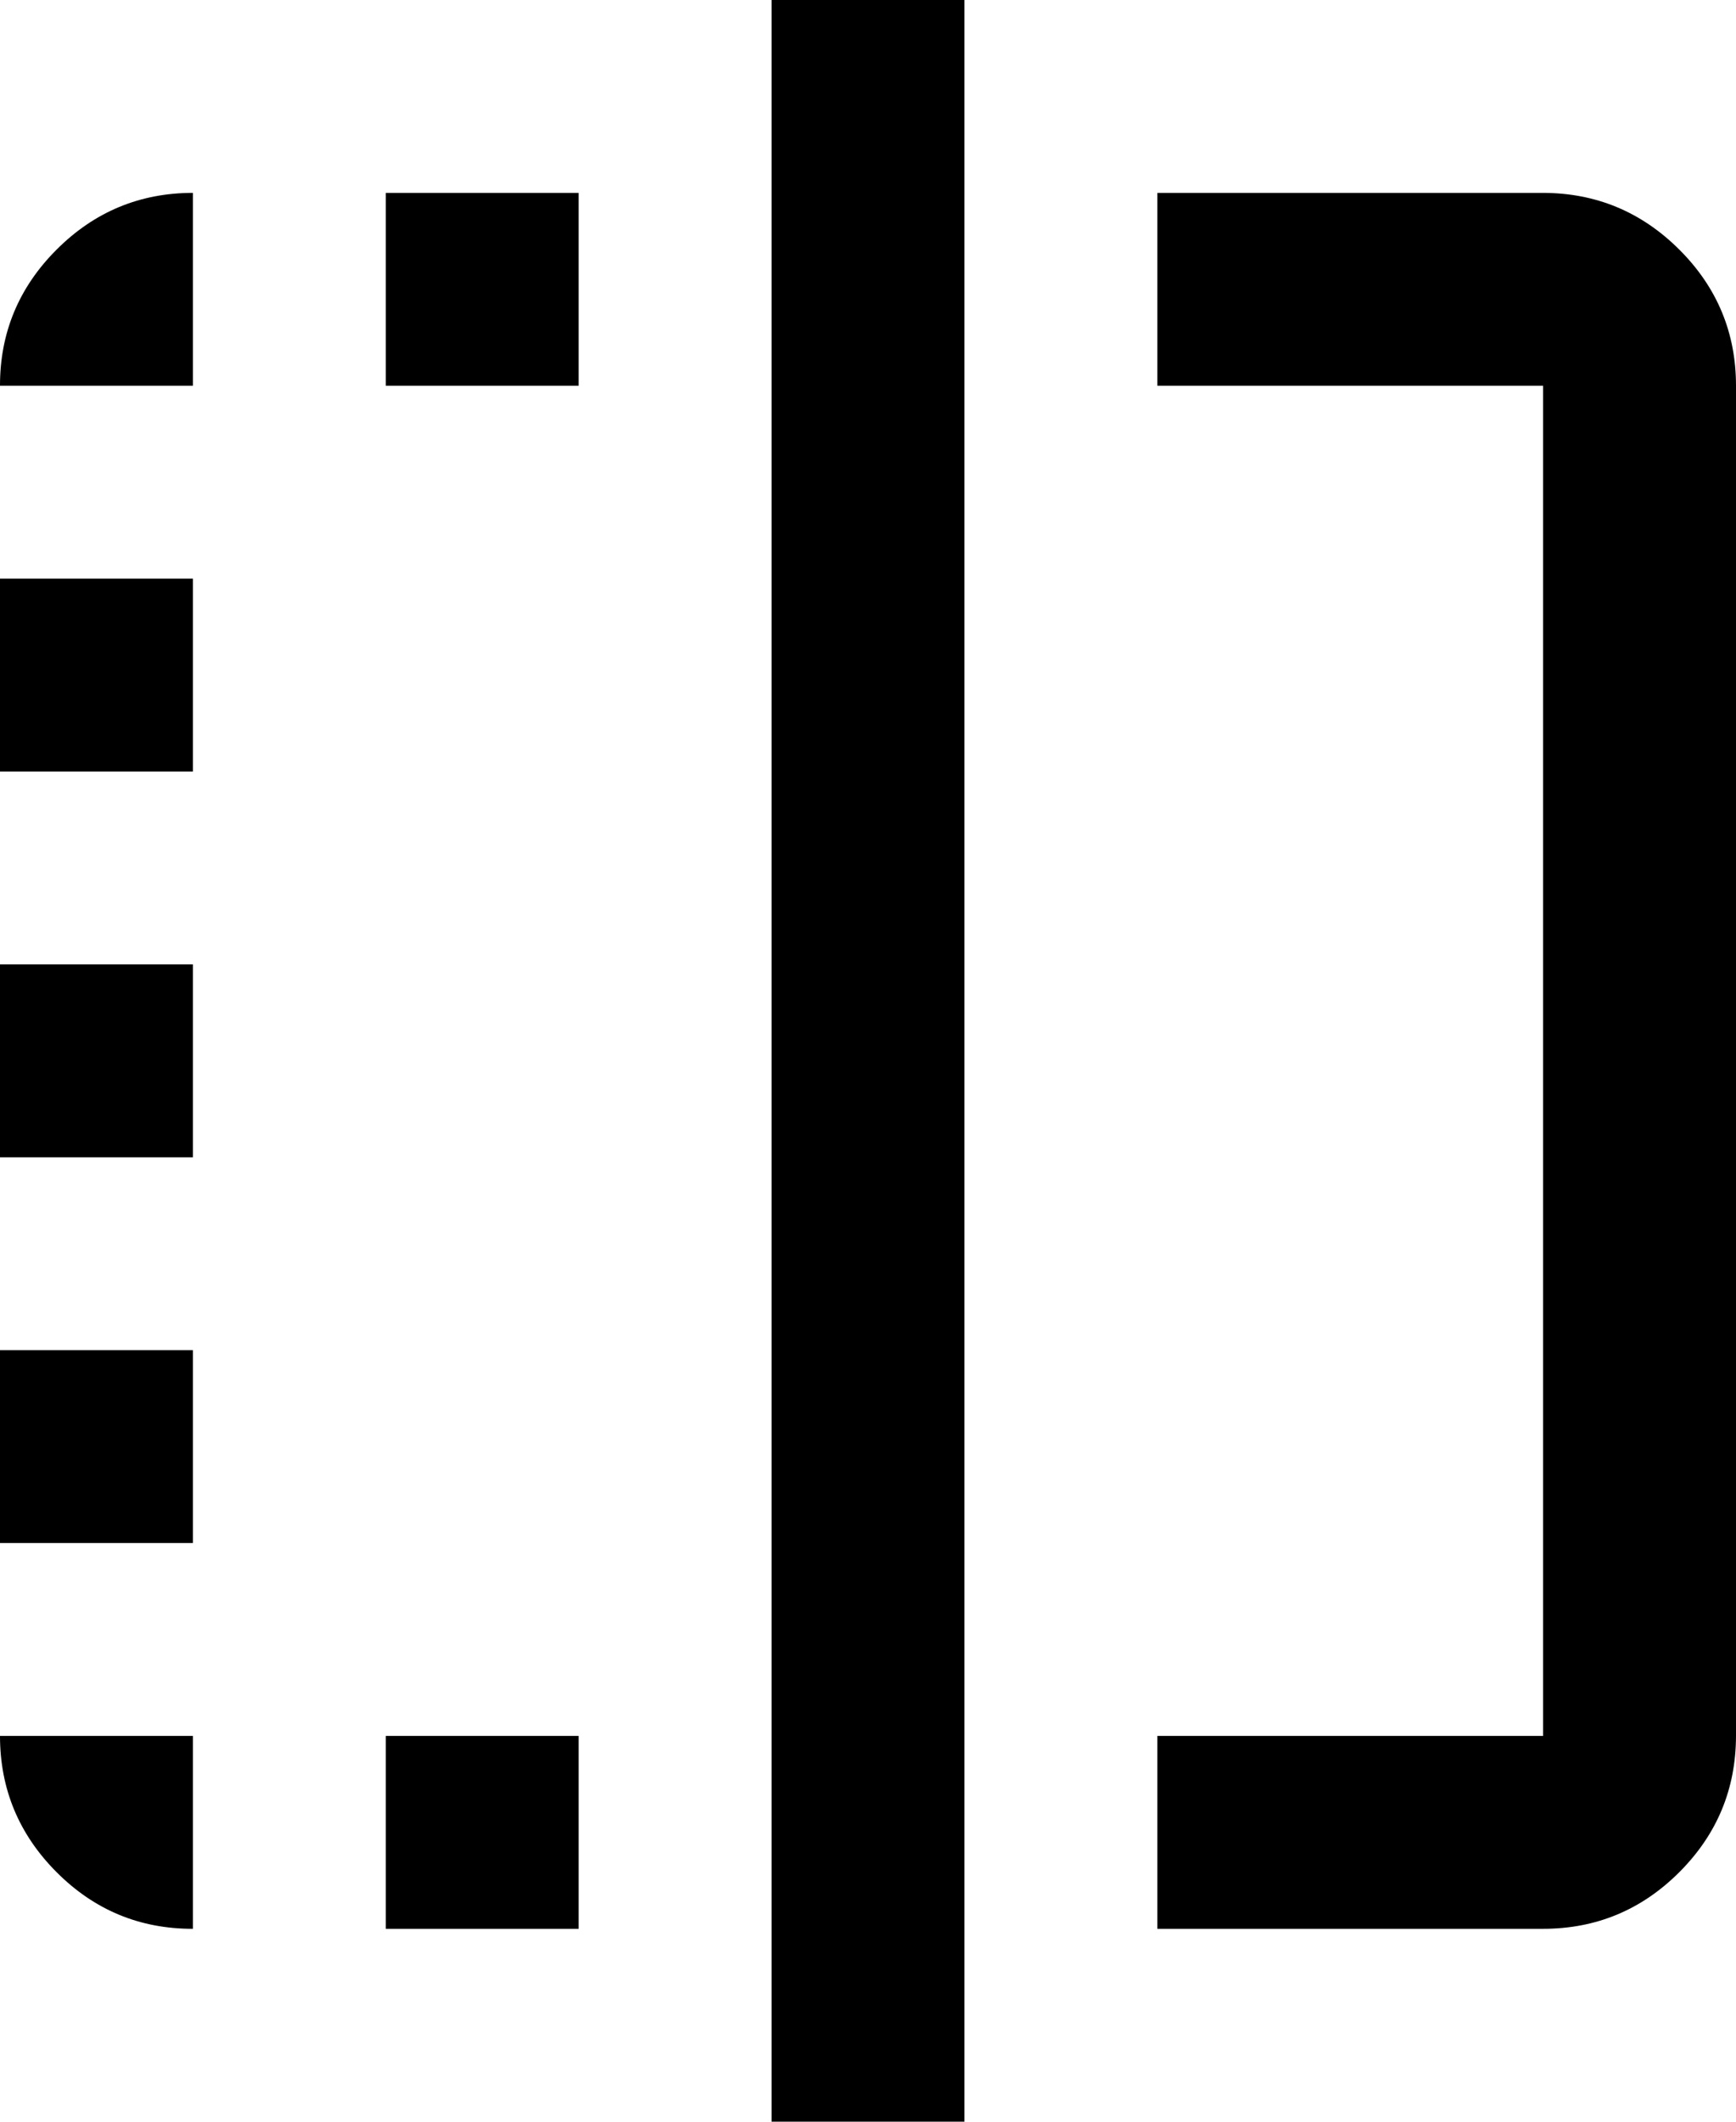 <svg width="18" height="22" viewBox="0 0 18 22" fill="none" xmlns="http://www.w3.org/2000/svg">
<path d="M12 20H16C16.55 20 17.021 19.804 17.412 19.413C17.803 19.022 17.999 18.551 18 18V4C18 3.45 17.804 2.979 17.412 2.588C17.02 2.197 16.549 2.001 16 2H12V4H16V18H12V20ZM10 22V0H8V22H10ZM6 20V18H4V20H6ZM6 4V2H4V4H6ZM2 20V18H0C0 18.55 0.196 19.021 0.587 19.413C0.978 19.805 1.449 20.001 2 20ZM2 16V14H0V16H2ZM2 12V10H0V12H2ZM2 8V6H0V8H2ZM2 4V2C1.45 2 0.979 2.196 0.587 2.588C0.195 2.98 -0.001 3.451 0 4H2Z" fill="black"/>
</svg>
